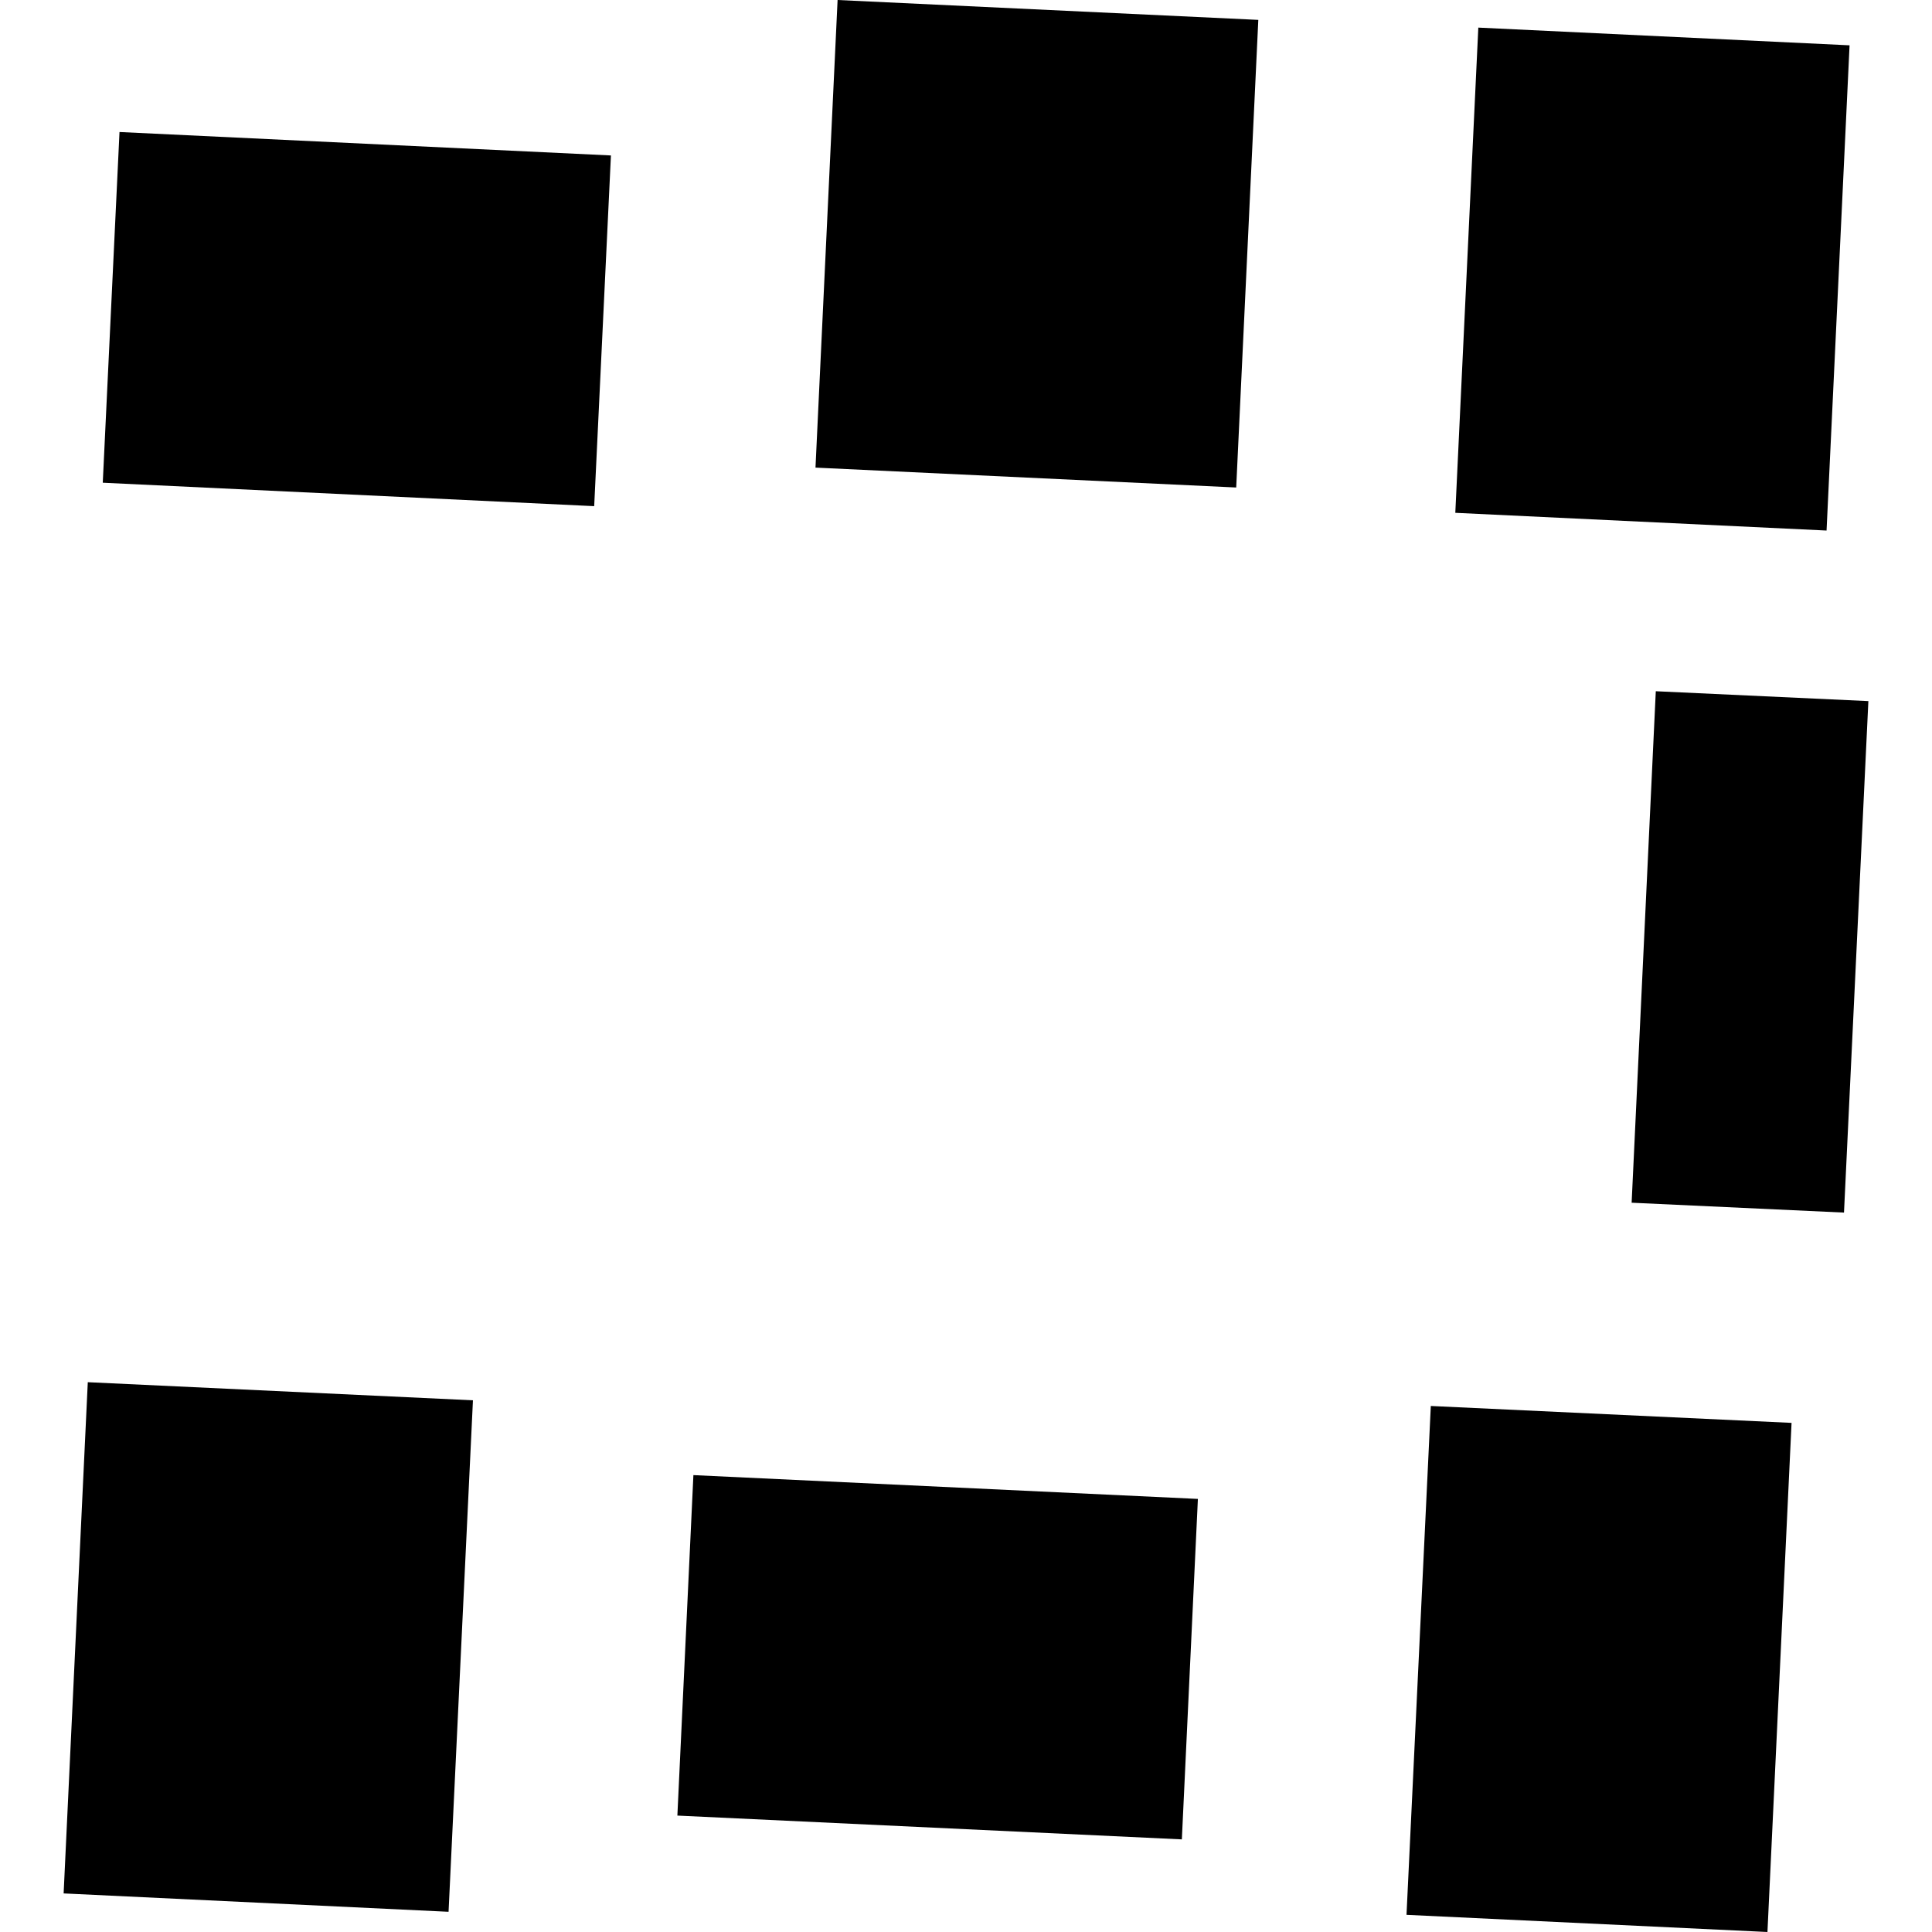 <?xml version="1.0" encoding="utf-8" standalone="no"?>
<!DOCTYPE svg PUBLIC "-//W3C//DTD SVG 1.1//EN"
  "http://www.w3.org/Graphics/SVG/1.1/DTD/svg11.dtd">
<!-- Created with matplotlib (https://matplotlib.org/) -->
<svg height="288pt" version="1.1" viewBox="0 0 288 288" width="288pt" xmlns="http://www.w3.org/2000/svg" xmlns:xlink="http://www.w3.org/1999/xlink">
 <defs>
  <style type="text/css">
*{stroke-linecap:butt;stroke-linejoin:round;}
  </style>
 </defs>
 <g id="figure_1">
  <g id="patch_1">
   <path d="M 0 288 
L 288 288 
L 288 0 
L 0 0 
z
" style="fill:none;opacity:0;"/>
  </g>
  <g id="axes_1">
   <g id="PatchCollection_1">
    <path clip-path="url(#p18dc4fb3ba)" d="M 184.279 72.671 
L 121.564 69.706 
L 124.859 0 
L 187.574 2.965 
L 184.279 72.671 
"/>
    <path clip-path="url(#p18dc4fb3ba)" d="M 88.575 75.453 
L 15.319 71.958 
L 17.814 19.679 
L 91.07 23.173 
L 88.575 75.453 
"/>
    <path clip-path="url(#p18dc4fb3ba)" d="M 274.881 180.758 
L 243.225 179.287 
L 246.827 103.041 
L 278.515 104.513 
L 274.881 180.758 
"/>
    <path clip-path="url(#p18dc4fb3ba)" d="M 272.282 79.086 
L 216.94 76.445 
L 220.371 4.115 
L 275.712 6.756 
L 272.282 79.086 
"/>
    <path clip-path="url(#p18dc4fb3ba)" d="M 176.177 274.194 
L 100.975 270.646 
L 103.364 219.893 
L 178.567 223.441 
L 176.177 274.194 
"/>
    <path clip-path="url(#p18dc4fb3ba)" d="M 66.866 284.987 
L 9.485 282.249 
L 13.087 206.042 
L 70.501 208.742 
L 66.866 284.987 
"/>
    <path clip-path="url(#p18dc4fb3ba)" d="M 263.471 288 
L 209.666 285.441 
L 213.289 209.587 
L 267.064 212.106 
L 263.471 288 
"/>
   </g>
  </g>
 </g>
 <defs>
  <clipPath id="p18dc4fb3ba">
   <rect height="288" width="269.03" x="9.485" y="0"/>
  </clipPath>
 </defs>
</svg>
